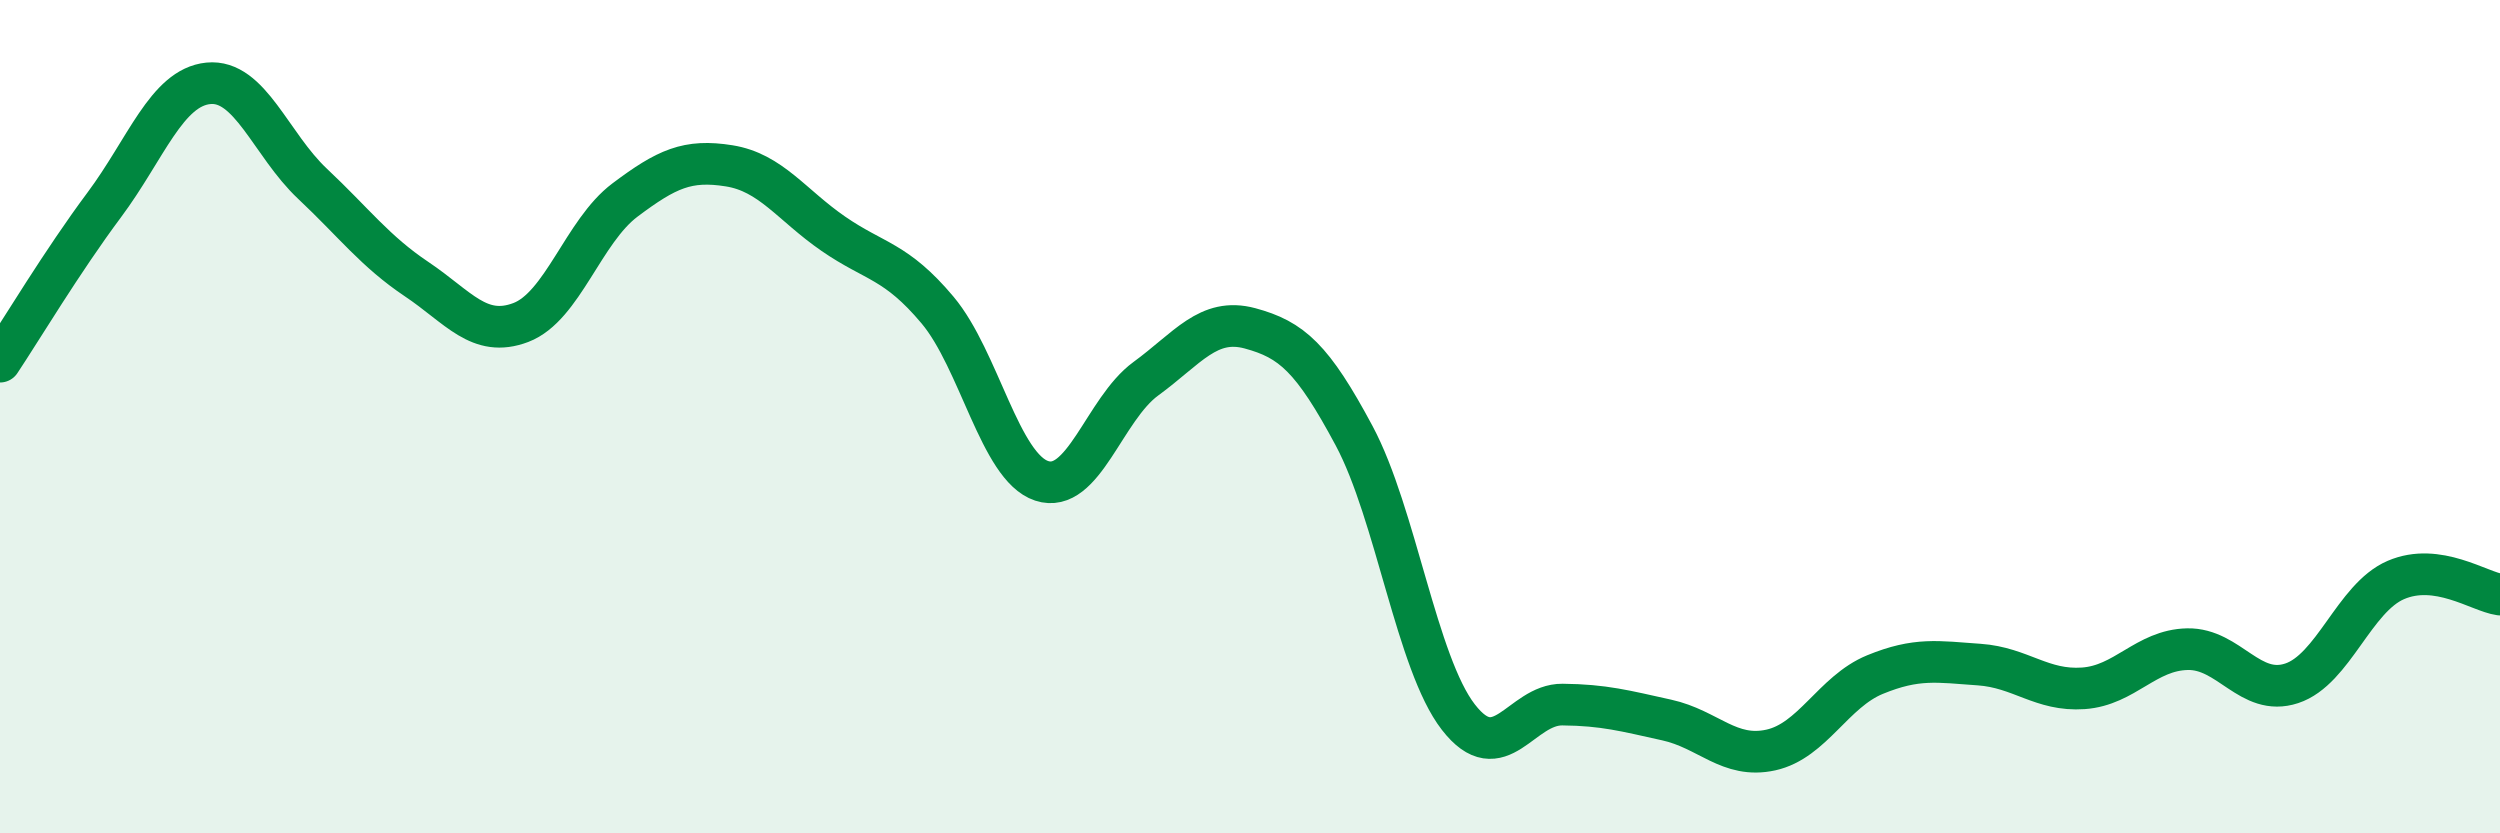 
    <svg width="60" height="20" viewBox="0 0 60 20" xmlns="http://www.w3.org/2000/svg">
      <path
        d="M 0,8.68 C 0.5,7.93 1.5,6.26 2.5,4.92 C 3.5,3.58 4,2.1 5,2 C 6,1.9 6.5,3.47 7.5,4.41 C 8.5,5.35 9,6.03 10,6.7 C 11,7.37 11.5,8.12 12.5,7.74 C 13.5,7.36 14,5.55 15,4.8 C 16,4.05 16.5,3.82 17.5,3.98 C 18.5,4.14 19,4.92 20,5.61 C 21,6.3 21.5,6.25 22.5,7.44 C 23.5,8.63 24,11.21 25,11.54 C 26,11.87 26.5,9.82 27.5,9.09 C 28.5,8.36 29,7.61 30,7.88 C 31,8.15 31.5,8.59 32.5,10.46 C 33.5,12.33 34,15.92 35,17.21 C 36,18.5 36.5,16.9 37.5,16.91 C 38.5,16.92 39,17.06 40,17.28 C 41,17.5 41.5,18.22 42.5,18 C 43.5,17.78 44,16.6 45,16.19 C 46,15.78 46.5,15.88 47.5,15.95 C 48.5,16.02 49,16.59 50,16.52 C 51,16.45 51.5,15.6 52.5,15.58 C 53.5,15.56 54,16.73 55,16.4 C 56,16.07 56.5,14.35 57.5,13.92 C 58.5,13.49 59.5,14.2 60,14.27L60 20L0 20Z"
        fill="#008740"
        opacity="0.1"
        stroke-linecap="round"
        stroke-linejoin="round"
      />
      <path
        d="M 0,8.68 C 0.5,7.93 1.5,6.26 2.5,4.92 C 3.5,3.58 4,2.1 5,2 C 6,1.9 6.5,3.47 7.5,4.41 C 8.5,5.35 9,6.03 10,6.7 C 11,7.37 11.5,8.12 12.5,7.74 C 13.5,7.36 14,5.55 15,4.8 C 16,4.05 16.5,3.82 17.5,3.98 C 18.5,4.14 19,4.92 20,5.61 C 21,6.3 21.5,6.25 22.5,7.44 C 23.5,8.63 24,11.21 25,11.54 C 26,11.87 26.5,9.82 27.5,9.09 C 28.5,8.36 29,7.61 30,7.88 C 31,8.15 31.5,8.59 32.5,10.46 C 33.5,12.33 34,15.92 35,17.21 C 36,18.5 36.5,16.9 37.5,16.91 C 38.5,16.92 39,17.06 40,17.28 C 41,17.5 41.5,18.22 42.5,18 C 43.5,17.78 44,16.6 45,16.19 C 46,15.78 46.5,15.88 47.5,15.95 C 48.5,16.02 49,16.59 50,16.52 C 51,16.45 51.5,15.6 52.5,15.58 C 53.5,15.56 54,16.73 55,16.4 C 56,16.07 56.5,14.35 57.5,13.92 C 58.5,13.49 59.5,14.2 60,14.27"
        stroke="#008740"
        stroke-width="1"
        fill="none"
        stroke-linecap="round"
        stroke-linejoin="round"
      />
    </svg>
  